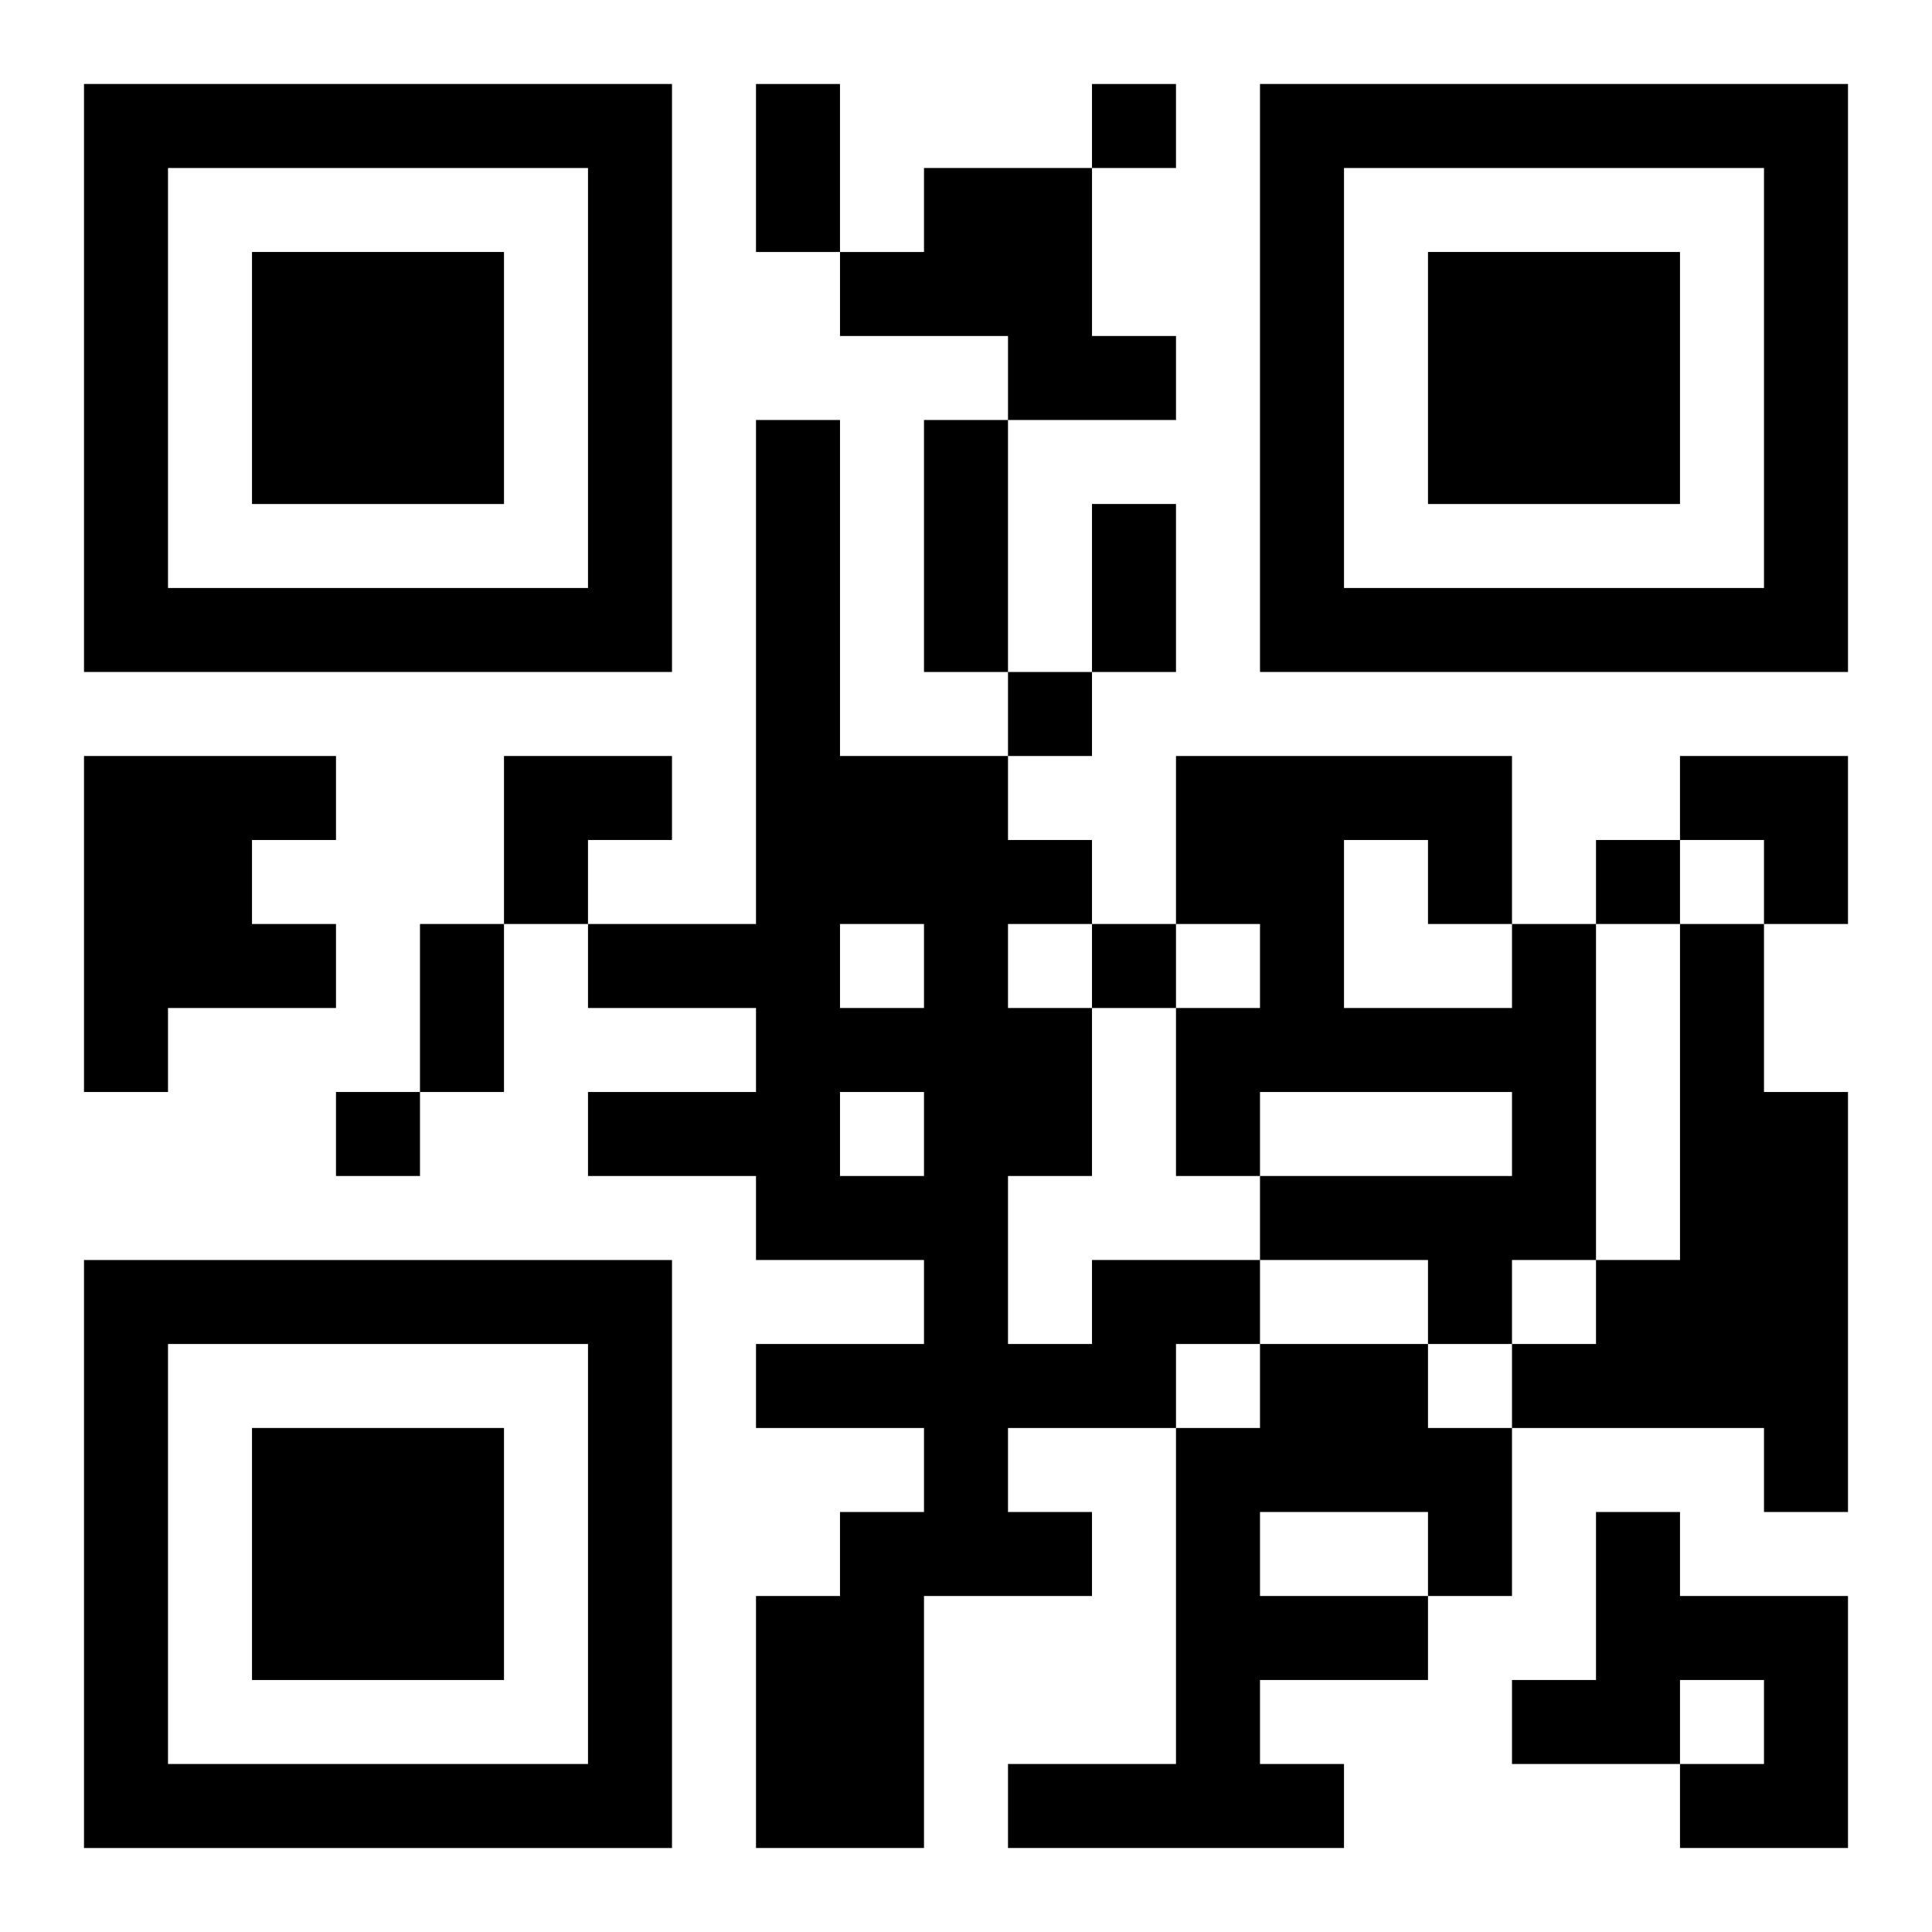 <?xml version="1.0" encoding="UTF-8"?>
<svg width="250" height="250" baseProfile="full" version="1.1" viewBox="-1 -1 23 23" xmlns="http://www.w3.org/2000/svg" xmlns:xlink="http://www.w3.org/1999/xlink"><symbol id="a"><path d="m0 7v7h7v-7h-7zm1 1h5v5h-5v-5zm1 1v3h3v-3h-3z"/></symbol><use y="-7" xlink:href="#a"/><use y="7" xlink:href="#a"/><use x="14" y="-7" xlink:href="#a"/><path d="m10 1h2v2h1v1h-2v-1h-2v-1h1v-1m-10 7h3v1h-1v1h1v1h-2v1h-1v-4m17 2h1v4h-1v1h-1v-1h-2v-1h3v-1h-3v1h-1v-2h1v-1h-1v-2h4v2m-2-1v2h2v-1h-1v-1h-1m4 1h1v2h1v5h-1v-1h-3v-1h1v-1h1v-4m-7 4h2v1h-1v1h-2v1h1v1h-2v3h-2v-3h1v-1h1v-1h-2v-1h2v-1h-2v-1h-2v-1h2v-1h-2v-1h2v-6h1v4h2v1h1v1h-1v1h1v2h-1v2h1v-1m-3-4v1h1v-1h-1m0 2v1h1v-1h-1m5 3h2v1h1v2h-1v1h-2v1h1v1h-4v-1h2v-4h1v-1m0 2v1h2v-1h-2m4 0h1v1h2v3h-2v-1h1v-1h-1v1h-2v-1h1v-2m-6-17v1h1v-1h-1m-1 7v1h1v-1h-1m7 2v1h1v-1h-1m-6 1v1h1v-1h-1m-9 2v1h1v-1h-1m5-12h1v2h-1v-2m2 4h1v3h-1v-3m2 1h1v2h-1v-2m-8 5h1v2h-1v-2m1-2h2v1h-1v1h-1zm14 0h2v2h-1v-1h-1z"/></svg>
